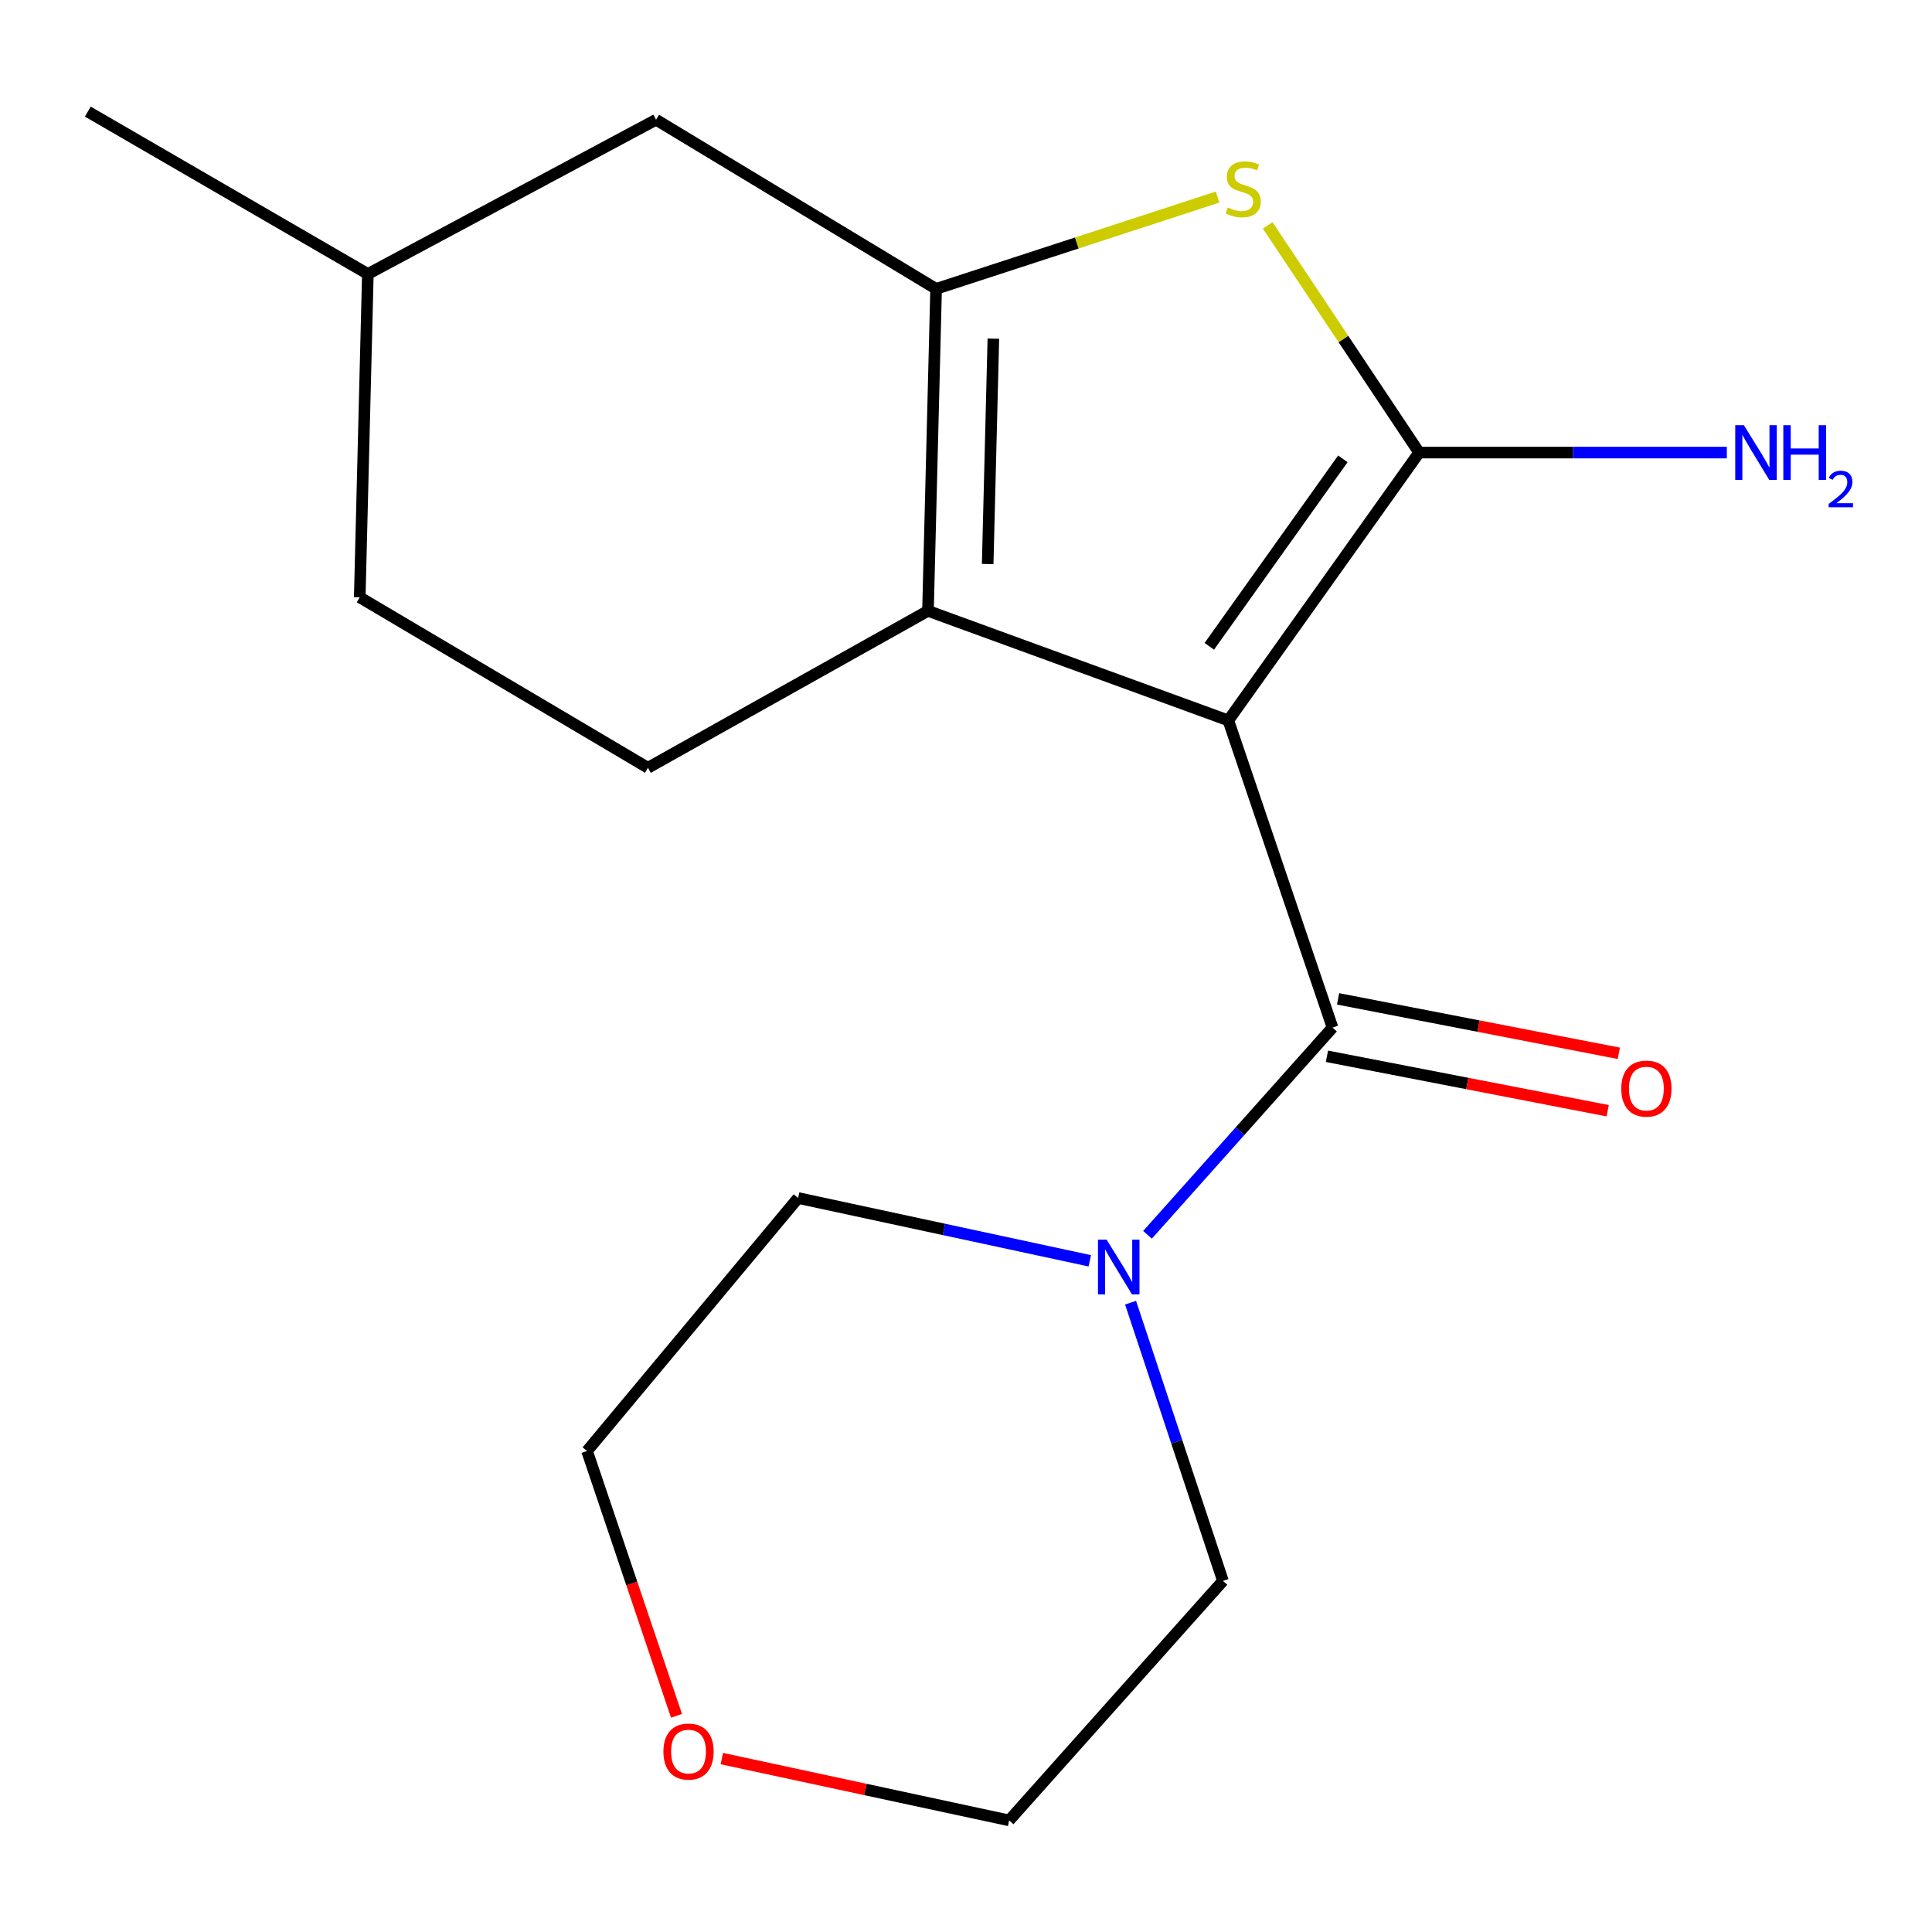 <?xml version='1.0' encoding='iso-8859-1'?>
<svg version='1.1' baseProfile='full'
              xmlns='http://www.w3.org/2000/svg'
                      xmlns:rdkit='http://www.rdkit.org/xml'
                      xmlns:xlink='http://www.w3.org/1999/xlink'
                  xml:space='preserve'
width='1000px' height='1000px' viewBox='0 0 1000 1000'>
<!-- END OF HEADER -->
<rect style='opacity:1.0;fill:#FFFFFF;stroke:none' width='1000' height='1000' x='0' y='0'> </rect>
<path class='bond-0' d='M 635.785,372.895 L 734.533,234.252' style='fill:none;fill-rule:evenodd;stroke:#000000;stroke-width:6px;stroke-linecap:butt;stroke-linejoin:miter;stroke-opacity:1' />
<path class='bond-0' d='M 625.938,334.535 L 695.061,237.485' style='fill:none;fill-rule:evenodd;stroke:#000000;stroke-width:6px;stroke-linecap:butt;stroke-linejoin:miter;stroke-opacity:1' />
<path class='bond-1' d='M 635.785,372.895 L 480.323,316.18' style='fill:none;fill-rule:evenodd;stroke:#000000;stroke-width:6px;stroke-linecap:butt;stroke-linejoin:miter;stroke-opacity:1' />
<path class='bond-4' d='M 635.785,372.895 L 689.709,531.873' style='fill:none;fill-rule:evenodd;stroke:#000000;stroke-width:6px;stroke-linecap:butt;stroke-linejoin:miter;stroke-opacity:1' />
<path class='bond-3' d='M 734.533,234.252 L 695.338,175.456' style='fill:none;fill-rule:evenodd;stroke:#000000;stroke-width:6px;stroke-linecap:butt;stroke-linejoin:miter;stroke-opacity:1' />
<path class='bond-3' d='M 695.338,175.456 L 656.144,116.661' style='fill:none;fill-rule:evenodd;stroke:#CCCC00;stroke-width:6px;stroke-linecap:butt;stroke-linejoin:miter;stroke-opacity:1' />
<path class='bond-9' d='M 734.533,234.252 L 814.167,234.252' style='fill:none;fill-rule:evenodd;stroke:#000000;stroke-width:6px;stroke-linecap:butt;stroke-linejoin:miter;stroke-opacity:1' />
<path class='bond-9' d='M 814.167,234.252 L 893.801,234.252' style='fill:none;fill-rule:evenodd;stroke:#0000FF;stroke-width:6px;stroke-linecap:butt;stroke-linejoin:miter;stroke-opacity:1' />
<path class='bond-2' d='M 480.323,316.18 L 484.528,149.515' style='fill:none;fill-rule:evenodd;stroke:#000000;stroke-width:6px;stroke-linecap:butt;stroke-linejoin:miter;stroke-opacity:1' />
<path class='bond-2' d='M 511.219,291.944 L 514.162,175.279' style='fill:none;fill-rule:evenodd;stroke:#000000;stroke-width:6px;stroke-linecap:butt;stroke-linejoin:miter;stroke-opacity:1' />
<path class='bond-6' d='M 480.323,316.18 L 335.372,397.401' style='fill:none;fill-rule:evenodd;stroke:#000000;stroke-width:6px;stroke-linecap:butt;stroke-linejoin:miter;stroke-opacity:1' />
<path class='bond-7' d='M 484.528,149.515 L 339.577,61.97' style='fill:none;fill-rule:evenodd;stroke:#000000;stroke-width:6px;stroke-linecap:butt;stroke-linejoin:miter;stroke-opacity:1' />
<path class='bond-18' d='M 484.528,149.515 L 557.378,125.758' style='fill:none;fill-rule:evenodd;stroke:#000000;stroke-width:6px;stroke-linecap:butt;stroke-linejoin:miter;stroke-opacity:1' />
<path class='bond-18' d='M 557.378,125.758 L 630.229,102.002' style='fill:none;fill-rule:evenodd;stroke:#CCCC00;stroke-width:6px;stroke-linecap:butt;stroke-linejoin:miter;stroke-opacity:1' />
<path class='bond-5' d='M 689.709,531.873 L 641.828,585.503' style='fill:none;fill-rule:evenodd;stroke:#000000;stroke-width:6px;stroke-linecap:butt;stroke-linejoin:miter;stroke-opacity:1' />
<path class='bond-5' d='M 641.828,585.503 L 593.947,639.134' style='fill:none;fill-rule:evenodd;stroke:#0000FF;stroke-width:6px;stroke-linecap:butt;stroke-linejoin:miter;stroke-opacity:1' />
<path class='bond-8' d='M 686.827,546.734 L 759.488,560.824' style='fill:none;fill-rule:evenodd;stroke:#000000;stroke-width:6px;stroke-linecap:butt;stroke-linejoin:miter;stroke-opacity:1' />
<path class='bond-8' d='M 759.488,560.824 L 832.149,574.914' style='fill:none;fill-rule:evenodd;stroke:#FF0000;stroke-width:6px;stroke-linecap:butt;stroke-linejoin:miter;stroke-opacity:1' />
<path class='bond-8' d='M 692.59,517.012 L 765.252,531.102' style='fill:none;fill-rule:evenodd;stroke:#000000;stroke-width:6px;stroke-linecap:butt;stroke-linejoin:miter;stroke-opacity:1' />
<path class='bond-8' d='M 765.252,531.102 L 837.913,545.192' style='fill:none;fill-rule:evenodd;stroke:#FF0000;stroke-width:6px;stroke-linecap:butt;stroke-linejoin:miter;stroke-opacity:1' />
<path class='bond-13' d='M 564.069,652.59 L 488.582,636.341' style='fill:none;fill-rule:evenodd;stroke:#0000FF;stroke-width:6px;stroke-linecap:butt;stroke-linejoin:miter;stroke-opacity:1' />
<path class='bond-13' d='M 488.582,636.341 L 413.095,620.091' style='fill:none;fill-rule:evenodd;stroke:#000000;stroke-width:6px;stroke-linecap:butt;stroke-linejoin:miter;stroke-opacity:1' />
<path class='bond-14' d='M 585.176,674.255 L 609.084,746.265' style='fill:none;fill-rule:evenodd;stroke:#0000FF;stroke-width:6px;stroke-linecap:butt;stroke-linejoin:miter;stroke-opacity:1' />
<path class='bond-14' d='M 609.084,746.265 L 632.993,818.275' style='fill:none;fill-rule:evenodd;stroke:#000000;stroke-width:6px;stroke-linecap:butt;stroke-linejoin:miter;stroke-opacity:1' />
<path class='bond-11' d='M 335.372,397.401 L 186.2,309.166' style='fill:none;fill-rule:evenodd;stroke:#000000;stroke-width:6px;stroke-linecap:butt;stroke-linejoin:miter;stroke-opacity:1' />
<path class='bond-20' d='M 339.577,61.97 L 190.405,141.812' style='fill:none;fill-rule:evenodd;stroke:#000000;stroke-width:6px;stroke-linecap:butt;stroke-linejoin:miter;stroke-opacity:1' />
<path class='bond-10' d='M 373.624,910.238 L 447.981,926.236' style='fill:none;fill-rule:evenodd;stroke:#FF0000;stroke-width:6px;stroke-linecap:butt;stroke-linejoin:miter;stroke-opacity:1' />
<path class='bond-10' d='M 447.981,926.236 L 522.338,942.235' style='fill:none;fill-rule:evenodd;stroke:#000000;stroke-width:6px;stroke-linecap:butt;stroke-linejoin:miter;stroke-opacity:1' />
<path class='bond-19' d='M 350.156,888.105 L 327.004,819.576' style='fill:none;fill-rule:evenodd;stroke:#FF0000;stroke-width:6px;stroke-linecap:butt;stroke-linejoin:miter;stroke-opacity:1' />
<path class='bond-19' d='M 327.004,819.576 L 303.853,751.048' style='fill:none;fill-rule:evenodd;stroke:#000000;stroke-width:6px;stroke-linecap:butt;stroke-linejoin:miter;stroke-opacity:1' />
<path class='bond-12' d='M 186.2,309.166 L 190.405,141.812' style='fill:none;fill-rule:evenodd;stroke:#000000;stroke-width:6px;stroke-linecap:butt;stroke-linejoin:miter;stroke-opacity:1' />
<path class='bond-17' d='M 190.405,141.812 L 45.455,57.765' style='fill:none;fill-rule:evenodd;stroke:#000000;stroke-width:6px;stroke-linecap:butt;stroke-linejoin:miter;stroke-opacity:1' />
<path class='bond-16' d='M 413.095,620.091 L 303.853,751.048' style='fill:none;fill-rule:evenodd;stroke:#000000;stroke-width:6px;stroke-linecap:butt;stroke-linejoin:miter;stroke-opacity:1' />
<path class='bond-15' d='M 632.993,818.275 L 522.338,942.235' style='fill:none;fill-rule:evenodd;stroke:#000000;stroke-width:6px;stroke-linecap:butt;stroke-linejoin:miter;stroke-opacity:1' />
<path  class='atom-4' d='M 635.489 107.398
Q 635.809 107.518, 637.129 108.078
Q 638.449 108.638, 639.889 108.998
Q 641.369 109.318, 642.809 109.318
Q 645.489 109.318, 647.049 108.038
Q 648.609 106.718, 648.609 104.438
Q 648.609 102.878, 647.809 101.918
Q 647.049 100.958, 645.849 100.438
Q 644.649 99.918, 642.649 99.318
Q 640.129 98.558, 638.609 97.838
Q 637.129 97.118, 636.049 95.598
Q 635.009 94.078, 635.009 91.518
Q 635.009 87.958, 637.409 85.758
Q 639.849 83.558, 644.649 83.558
Q 647.929 83.558, 651.649 85.118
L 650.729 88.198
Q 647.329 86.798, 644.769 86.798
Q 642.009 86.798, 640.489 87.958
Q 638.969 89.078, 639.009 91.038
Q 639.009 92.558, 639.769 93.478
Q 640.569 94.398, 641.689 94.918
Q 642.849 95.438, 644.769 96.038
Q 647.329 96.838, 648.849 97.638
Q 650.369 98.438, 651.449 100.078
Q 652.569 101.678, 652.569 104.438
Q 652.569 108.358, 649.929 110.478
Q 647.329 112.558, 642.969 112.558
Q 640.449 112.558, 638.529 111.998
Q 636.649 111.478, 634.409 110.558
L 635.489 107.398
' fill='#CCCC00'/>
<path  class='atom-6' d='M 572.793 641.656
L 582.073 656.656
Q 582.993 658.136, 584.473 660.816
Q 585.953 663.496, 586.033 663.656
L 586.033 641.656
L 589.793 641.656
L 589.793 669.976
L 585.913 669.976
L 575.953 653.576
Q 574.793 651.656, 573.553 649.456
Q 572.353 647.256, 571.993 646.576
L 571.993 669.976
L 568.313 669.976
L 568.313 641.656
L 572.793 641.656
' fill='#0000FF'/>
<path  class='atom-9' d='M 839.168 563.456
Q 839.168 556.656, 842.528 552.856
Q 845.888 549.056, 852.168 549.056
Q 858.448 549.056, 861.808 552.856
Q 865.168 556.656, 865.168 563.456
Q 865.168 570.336, 861.768 574.256
Q 858.368 578.136, 852.168 578.136
Q 845.928 578.136, 842.528 574.256
Q 839.168 570.376, 839.168 563.456
M 852.168 574.936
Q 856.488 574.936, 858.808 572.056
Q 861.168 569.136, 861.168 563.456
Q 861.168 557.896, 858.808 555.096
Q 856.488 552.256, 852.168 552.256
Q 847.848 552.256, 845.488 555.056
Q 843.168 557.856, 843.168 563.456
Q 843.168 569.176, 845.488 572.056
Q 847.848 574.936, 852.168 574.936
' fill='#FF0000'/>
<path  class='atom-10' d='M 902.64 220.092
L 911.92 235.092
Q 912.84 236.572, 914.32 239.252
Q 915.8 241.932, 915.88 242.092
L 915.88 220.092
L 919.64 220.092
L 919.64 248.412
L 915.76 248.412
L 905.8 232.012
Q 904.64 230.092, 903.4 227.892
Q 902.2 225.692, 901.84 225.012
L 901.84 248.412
L 898.16 248.412
L 898.16 220.092
L 902.64 220.092
' fill='#0000FF'/>
<path  class='atom-10' d='M 923.04 220.092
L 926.88 220.092
L 926.88 232.132
L 941.36 232.132
L 941.36 220.092
L 945.2 220.092
L 945.2 248.412
L 941.36 248.412
L 941.36 235.332
L 926.88 235.332
L 926.88 248.412
L 923.04 248.412
L 923.04 220.092
' fill='#0000FF'/>
<path  class='atom-10' d='M 946.573 247.418
Q 947.26 245.649, 948.896 244.673
Q 950.533 243.669, 952.804 243.669
Q 955.628 243.669, 957.212 245.201
Q 958.796 246.732, 958.796 249.451
Q 958.796 252.223, 956.737 254.81
Q 954.704 257.397, 950.48 260.46
L 959.113 260.46
L 959.113 262.572
L 946.52 262.572
L 946.52 260.803
Q 950.005 258.321, 952.064 256.473
Q 954.15 254.625, 955.153 252.962
Q 956.156 251.299, 956.156 249.583
Q 956.156 247.788, 955.259 246.785
Q 954.361 245.781, 952.804 245.781
Q 951.299 245.781, 950.296 246.389
Q 949.292 246.996, 948.58 248.342
L 946.573 247.418
' fill='#0000FF'/>
<path  class='atom-11' d='M 343.38 906.607
Q 343.38 899.807, 346.74 896.007
Q 350.1 892.207, 356.38 892.207
Q 362.66 892.207, 366.02 896.007
Q 369.38 899.807, 369.38 906.607
Q 369.38 913.487, 365.98 917.407
Q 362.58 921.287, 356.38 921.287
Q 350.14 921.287, 346.74 917.407
Q 343.38 913.527, 343.38 906.607
M 356.38 918.087
Q 360.7 918.087, 363.02 915.207
Q 365.38 912.287, 365.38 906.607
Q 365.38 901.047, 363.02 898.247
Q 360.7 895.407, 356.38 895.407
Q 352.06 895.407, 349.7 898.207
Q 347.38 901.007, 347.38 906.607
Q 347.38 912.327, 349.7 915.207
Q 352.06 918.087, 356.38 918.087
' fill='#FF0000'/>
</svg>
